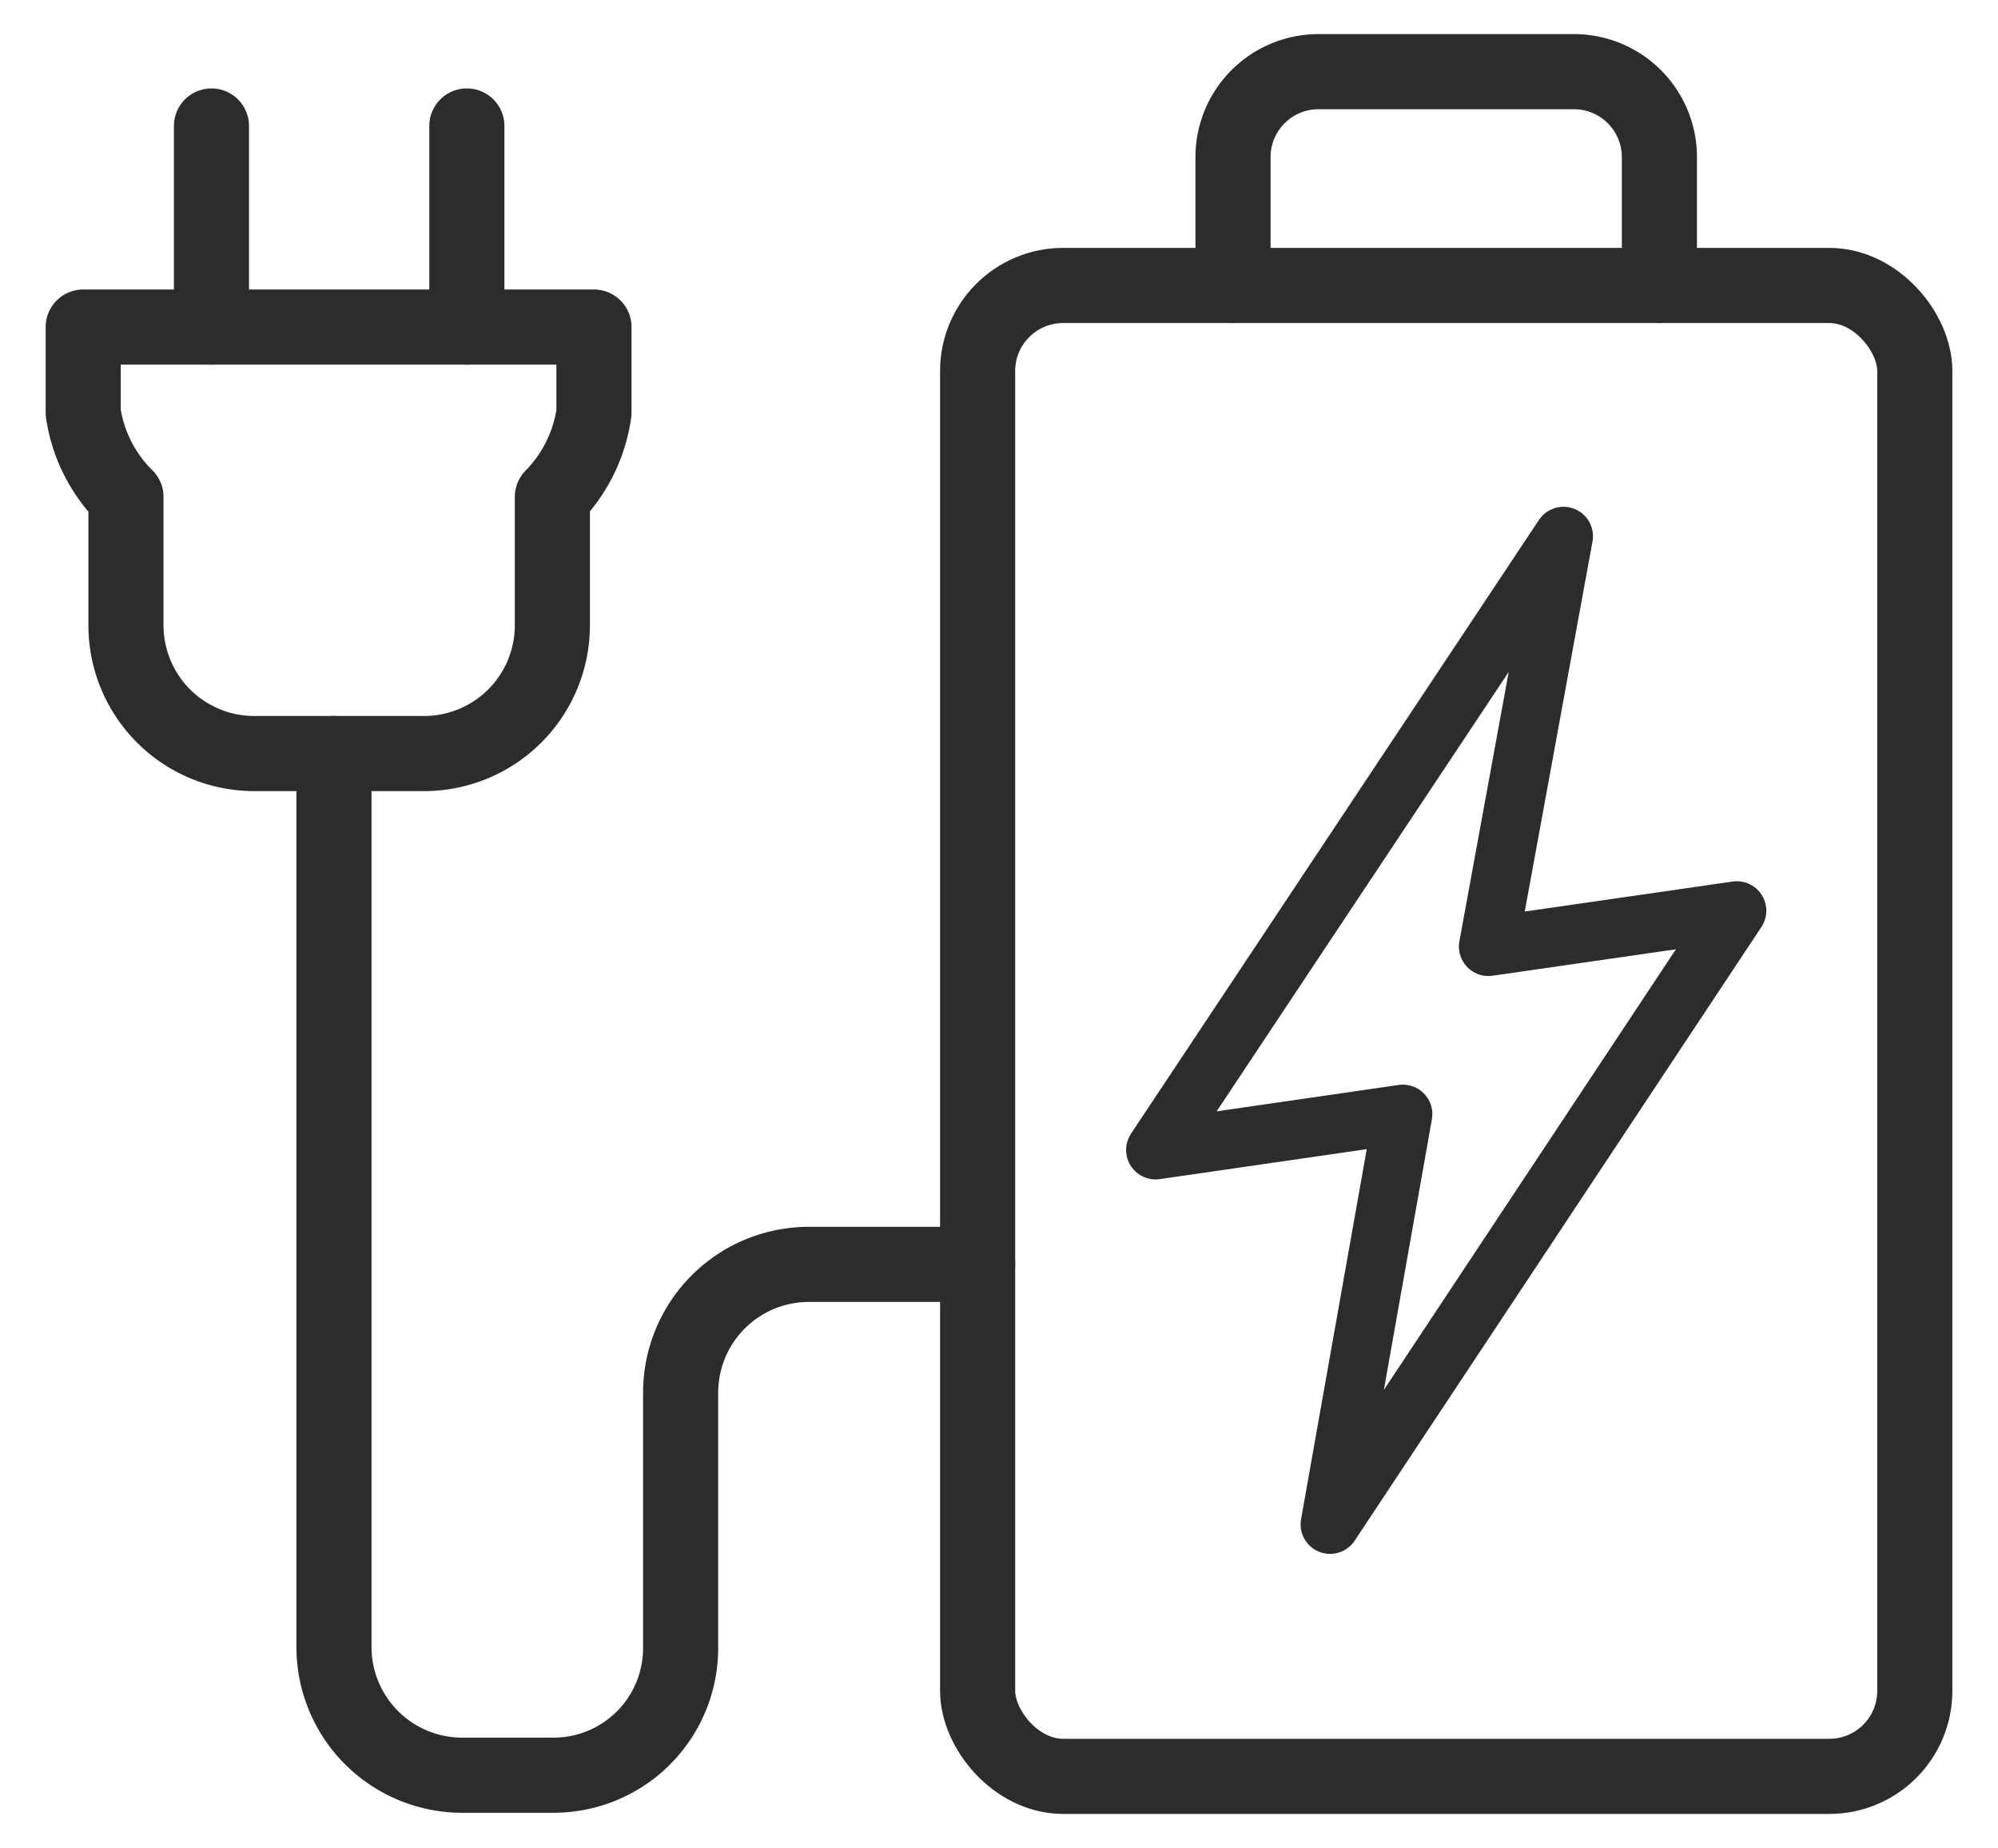 <svg xmlns="http://www.w3.org/2000/svg" viewBox="0 0 17.29 15.99">
  <defs>
    <style>
      .cls-1, .cls-2 {
        fill: none;
        stroke: #2c2c2c;
        stroke-linecap: round;
        stroke-linejoin: round;
      }

      .cls-1 {
        stroke-width: 0.65px;
      }

      .cls-2 {
        stroke-width: 0.51px;
      }
    </style>
  </defs>
  <g id="Lager_3" data-name="Lager 3">
    <g>
      <rect class="cls-1" x="8.46" y="2.47" width="8.11" height="12.9" rx="0.74"/>
      <path class="cls-1" d="M10.67,2.47V1.36a.74.74,0,0,1,.74-.74h2.21a.74.74,0,0,1,.74.74V2.47"/>
      <line class="cls-1" x1="1.83" y1="2.83" x2="1.83" y2="1.09"/>
      <line class="cls-1" x1="4.04" y1="2.83" x2="4.04" y2="1.09"/>
      <path class="cls-1" d="M.72,2.83v.74a1.29,1.29,0,0,0,.37.73V5.41A1.11,1.11,0,0,0,2.2,6.52H3.67A1.11,1.11,0,0,0,4.78,5.41V4.3a1.3,1.3,0,0,0,.36-.73V2.83Z"/>
      <path class="cls-1" d="M8.46,10.94H7a1.11,1.11,0,0,0-1.11,1.11v2.21a1.1,1.1,0,0,1-1.1,1.1H4a1.11,1.11,0,0,1-1.11-1.1V6.52"/>
      <polygon class="cls-2" points="12.88 8.19 13.53 4.64 10 9.95 12.14 9.64 11.51 13.19 15.03 7.88 12.88 8.19"/>
    </g>
  </g>
</svg>
